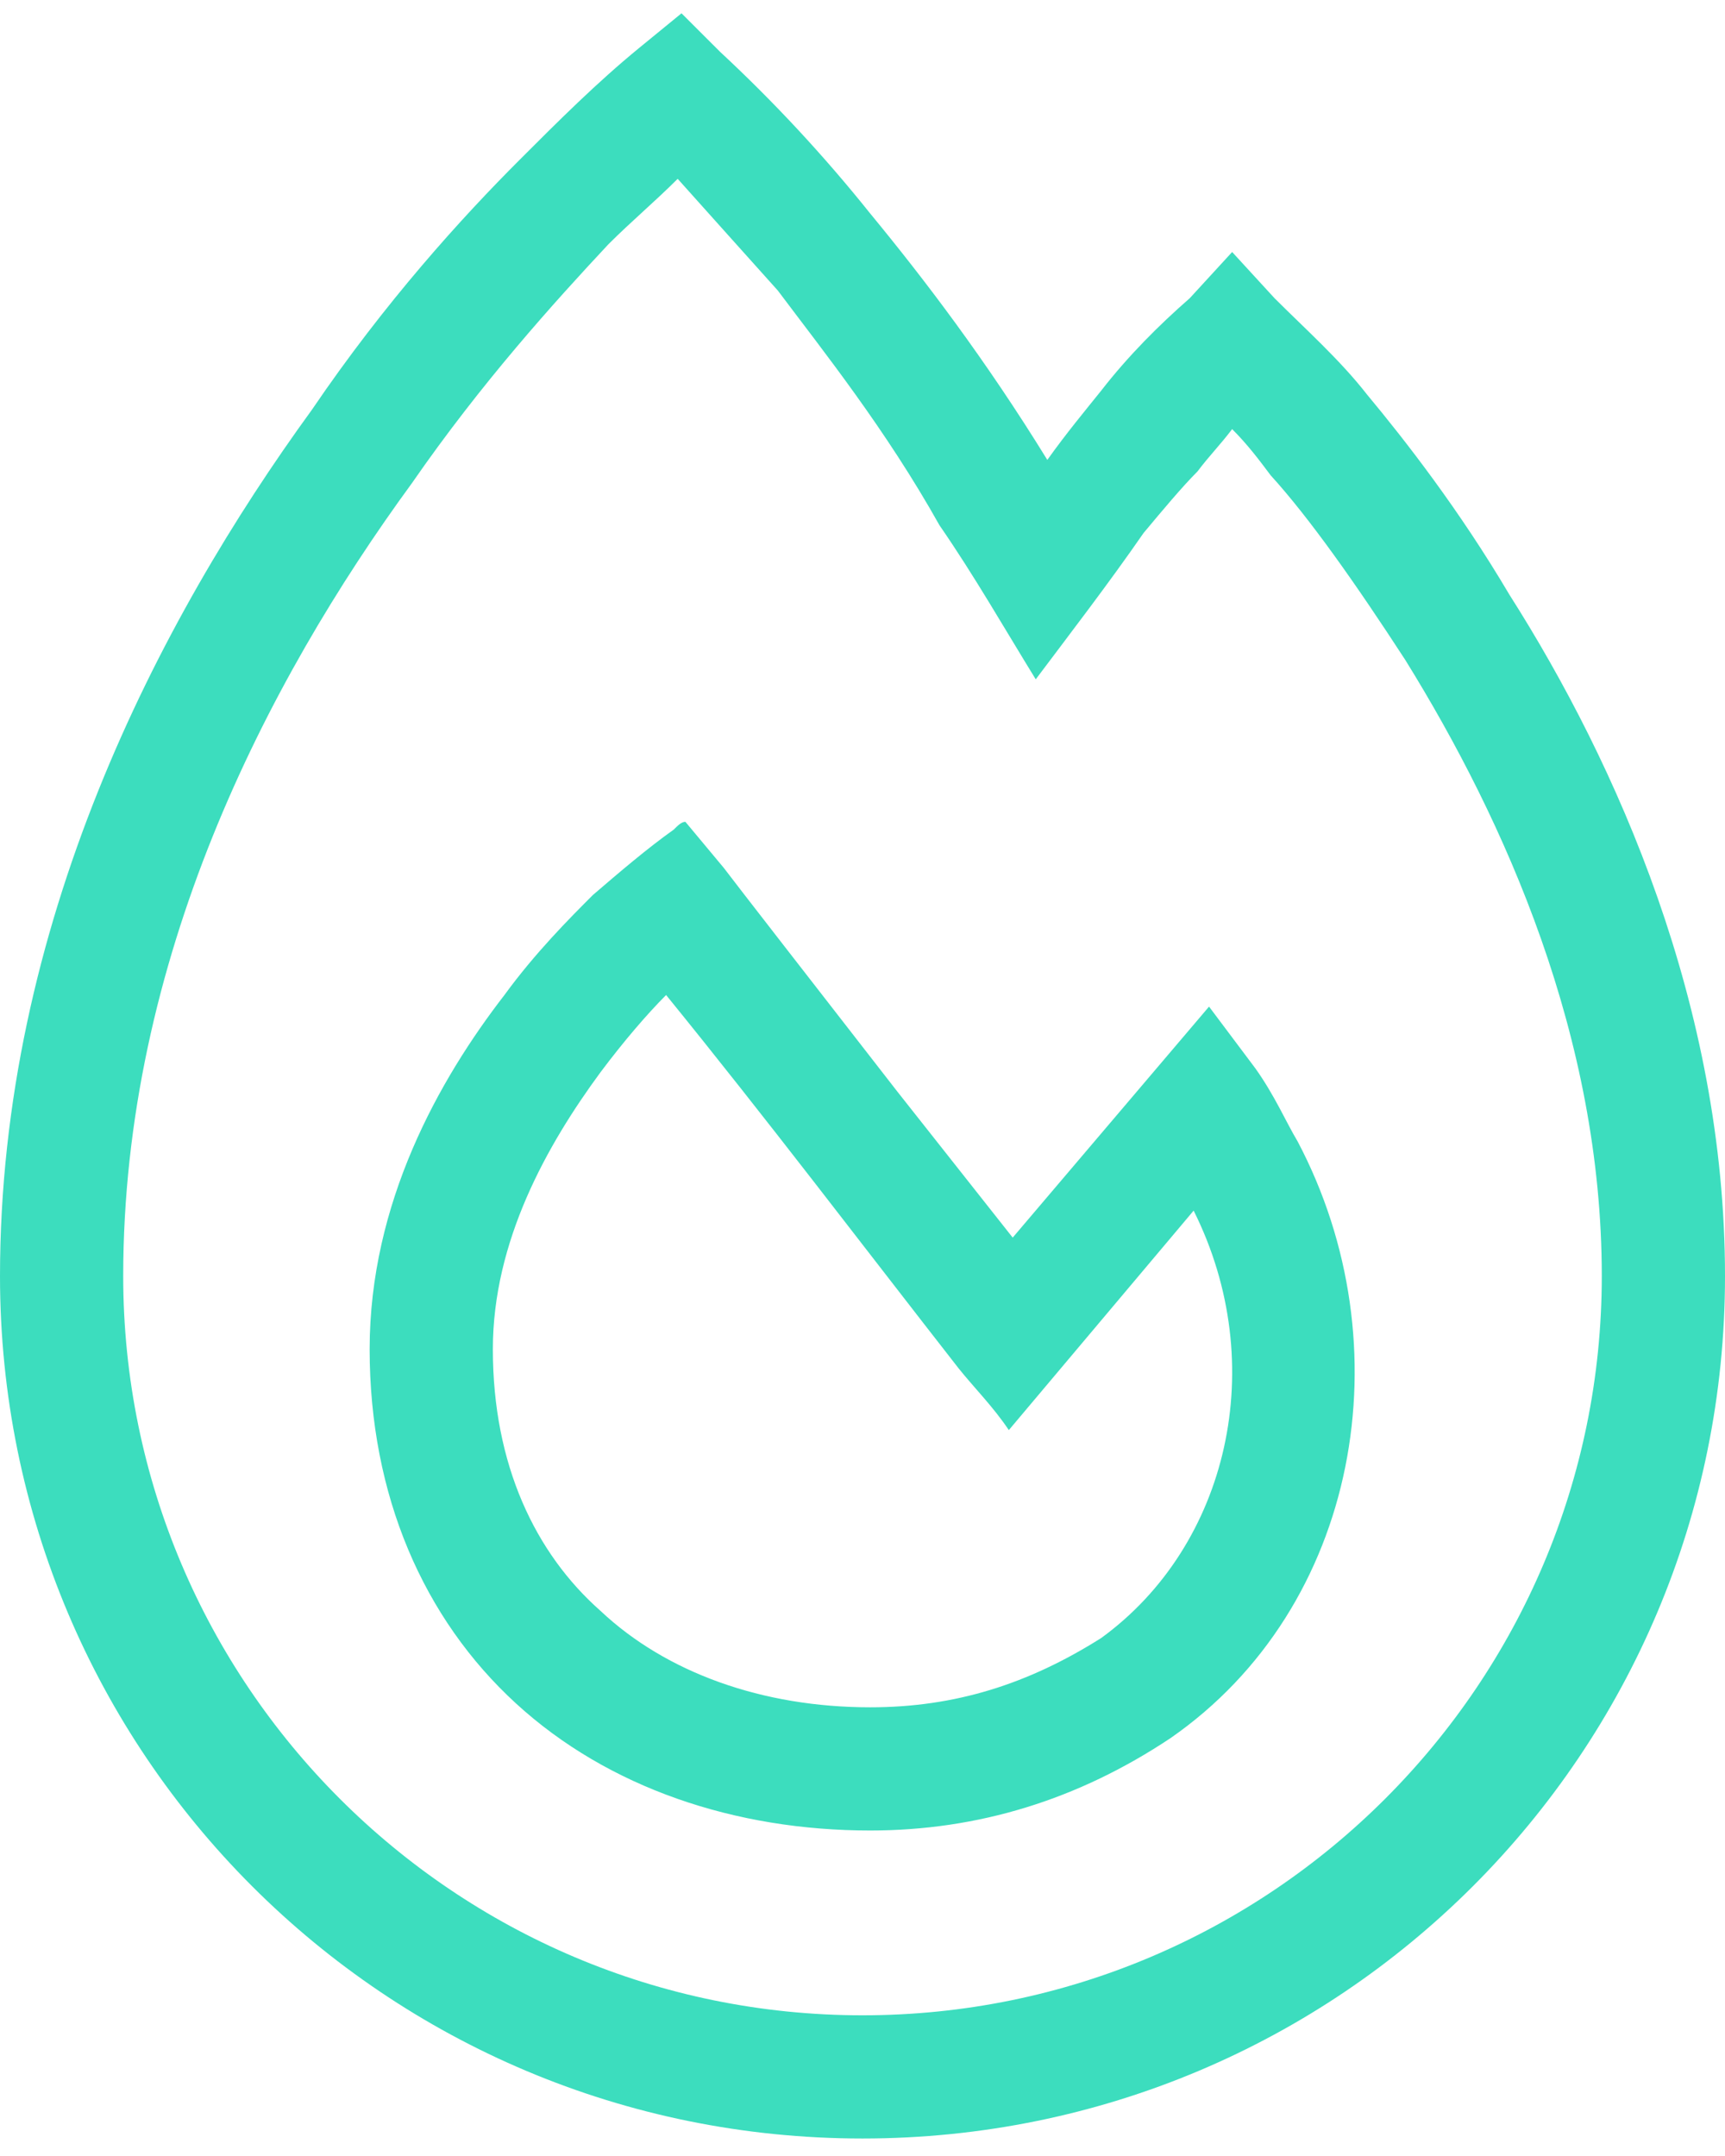 <svg width="28" height="35" viewBox="0 0 28 35" fill="none" xmlns="http://www.w3.org/2000/svg">
<path d="M11.688 0.841C12.562 1.653 13.375 2.528 14.125 3.466C15 4.528 16 5.841 17 7.466C17.312 7.028 17.625 6.653 17.875 6.341C18.312 5.778 18.812 5.278 19.312 4.841L20 4.091L20.688 4.841C21.188 5.341 21.75 5.841 22.188 6.403C22.812 7.153 23.688 8.278 24.5 9.653C26.25 12.403 28 16.341 28 20.716C28 28.466 21.75 34.716 14 34.716C6.25 34.716 0 28.466 0 20.716C0 15.028 2.562 10.091 5.062 6.653C6.25 4.903 7.5 3.528 8.438 2.591C9.062 1.966 9.688 1.341 10.375 0.778L11.062 0.216L11.688 0.841ZM9.875 3.966C9 4.903 7.812 6.216 6.688 7.841C4.312 11.091 2 15.591 2 20.716C2 27.341 7.375 32.716 14 32.716C20.625 32.716 26 27.341 26 20.716C26 16.841 24.438 13.341 22.812 10.716C22 9.466 21.25 8.403 20.625 7.716C20.438 7.466 20.25 7.216 20 6.966C19.812 7.216 19.625 7.403 19.438 7.653C19.188 7.903 18.875 8.278 18.562 8.653C18 9.466 17.375 10.278 16.812 11.028C16.312 10.216 15.812 9.341 15.25 8.528C14.375 6.966 13.375 5.716 12.625 4.716C12.062 4.091 11.562 3.528 11 2.903C10.625 3.278 10.25 3.591 9.875 3.966ZM11.125 13.341L11.75 14.091C11.938 14.341 13.25 16.028 14.562 17.716L16.438 20.091L19.625 16.341L20.375 17.341C20.688 17.778 20.875 18.216 21.062 18.528C22.812 21.841 22.062 26.091 19 28.216C17.5 29.216 15.875 29.716 14.125 29.716C11.938 29.716 9.875 29.028 8.375 27.653C6.875 26.278 6 24.278 6 21.903C6 19.528 7.125 17.528 8.188 16.153C8.688 15.466 9.25 14.903 9.625 14.528C10.062 14.153 10.5 13.778 10.938 13.466C11 13.403 11.062 13.341 11.125 13.341ZM9.75 17.403C8.875 18.591 8 20.153 8 21.903C8 23.778 8.688 25.216 9.75 26.153C10.812 27.153 12.375 27.716 14.125 27.716C15.5 27.716 16.688 27.341 17.875 26.591C19.938 25.091 20.625 22.153 19.375 19.653L16.375 23.216C16.125 22.841 15.812 22.528 15.562 22.216C14 20.216 12.438 18.153 10.812 16.153C10.5 16.466 10.125 16.903 9.75 17.403Z" fill="#3CDDBE"/>
</svg>
